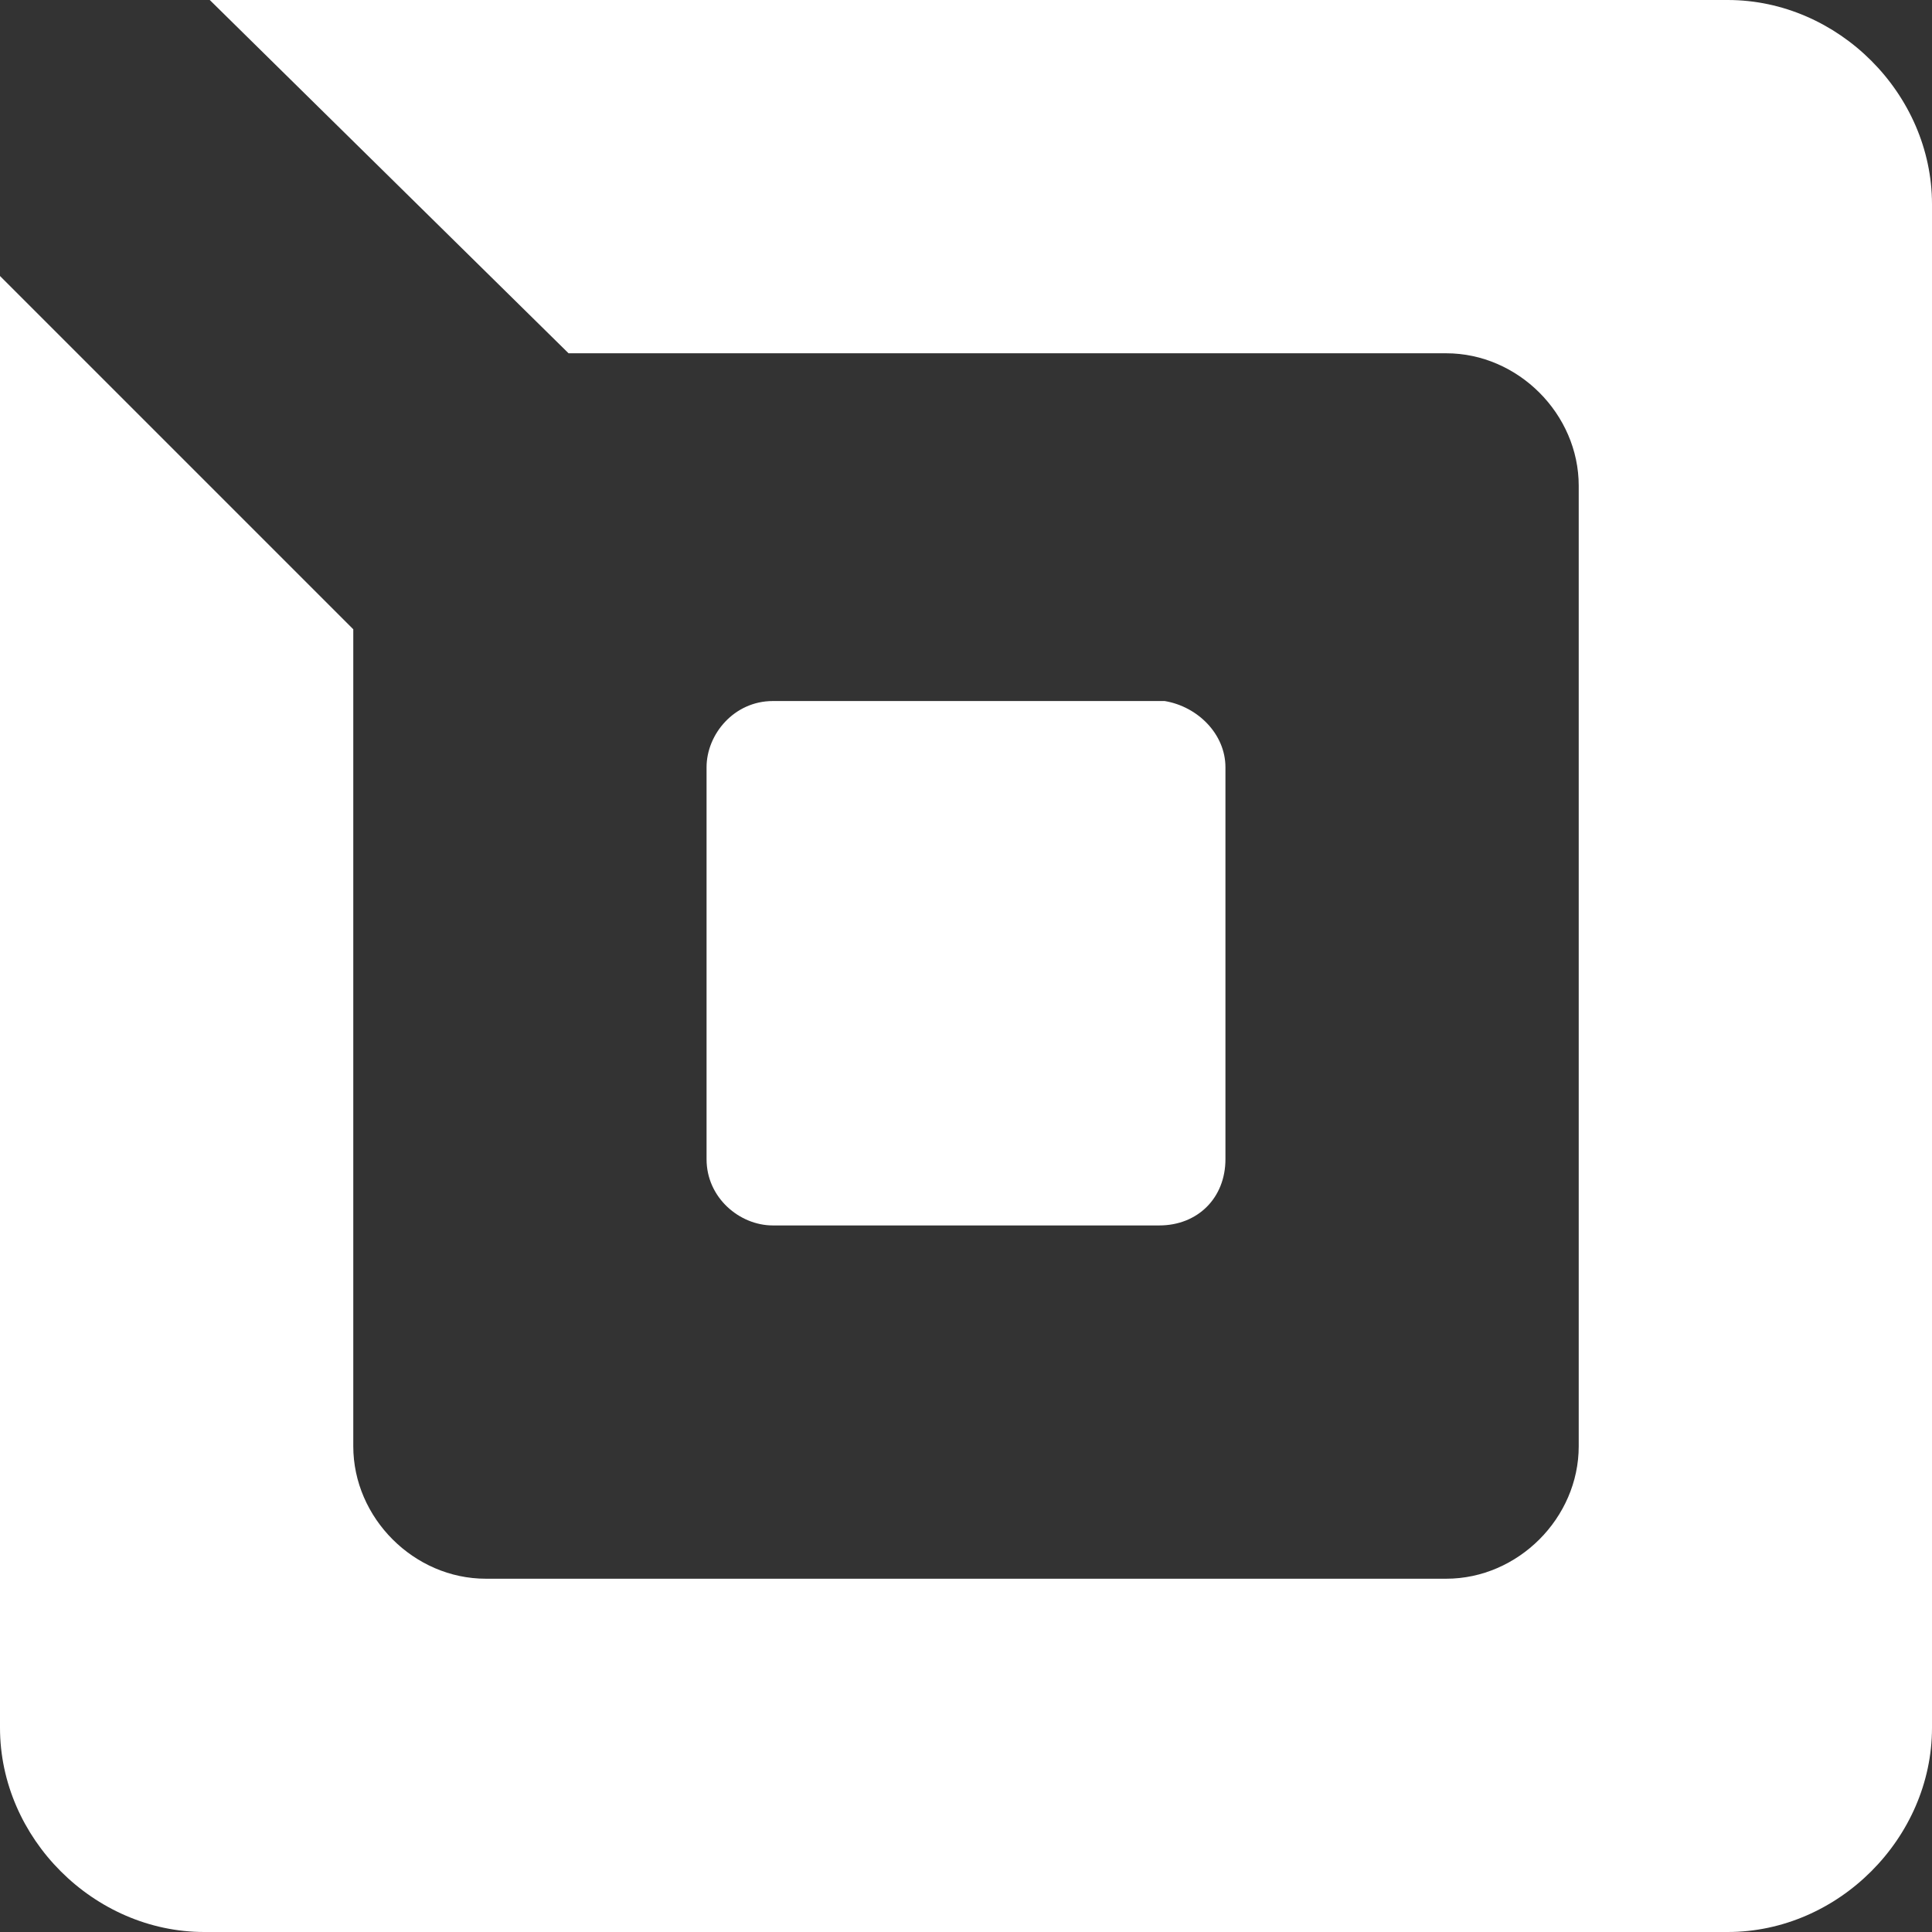 <?xml version="1.0" encoding="utf-8"?>
<!-- Generator: Adobe Illustrator 27.8.1, SVG Export Plug-In . SVG Version: 6.00 Build 0)  -->
<svg version="1.1" id="Ebene_2_00000098186228726958935560000006148657401554828706_"
	 xmlns="http://www.w3.org/2000/svg" xmlns:xlink="http://www.w3.org/1999/xlink" x="0px" y="0px" viewBox="0 0 35 35"
	 style="enable-background:new 0 0 35 35;" xml:space="preserve">
<rect x="0" y="0" width="35" height="35" fill="#333333" stroke="none"/>
<style type="text/css">
	.st0{fill:#FFFFFF;}
</style>
<g id="Ebene_1-2">
	<path class="st0" d="M31.3,0H3.8l6.5,6.4h15.9c1.3,0,2.4,1.1,2.4,2.4v17.4c0,1.3-1.1,2.4-2.4,2.4H8.8c-1.3,0-2.4-1.1-2.4-2.4V11.4
		L0,5v26.3c0,2,1.7,3.7,3.7,3.7h27.6c2,0,3.7-1.7,3.7-3.7V3.7C35,1.7,33.3,0,31.3,0L31.3,0z"/>
	<path class="st0" d="M22.2,13.9V21c0,0.7-0.5,1.2-1.2,1.2H14c-0.6,0-1.2-0.5-1.2-1.2v-7.1c0-0.6,0.5-1.2,1.2-1.2h7.1
		C21.7,12.8,22.2,13.3,22.2,13.9z"/>
</g>
</svg>
